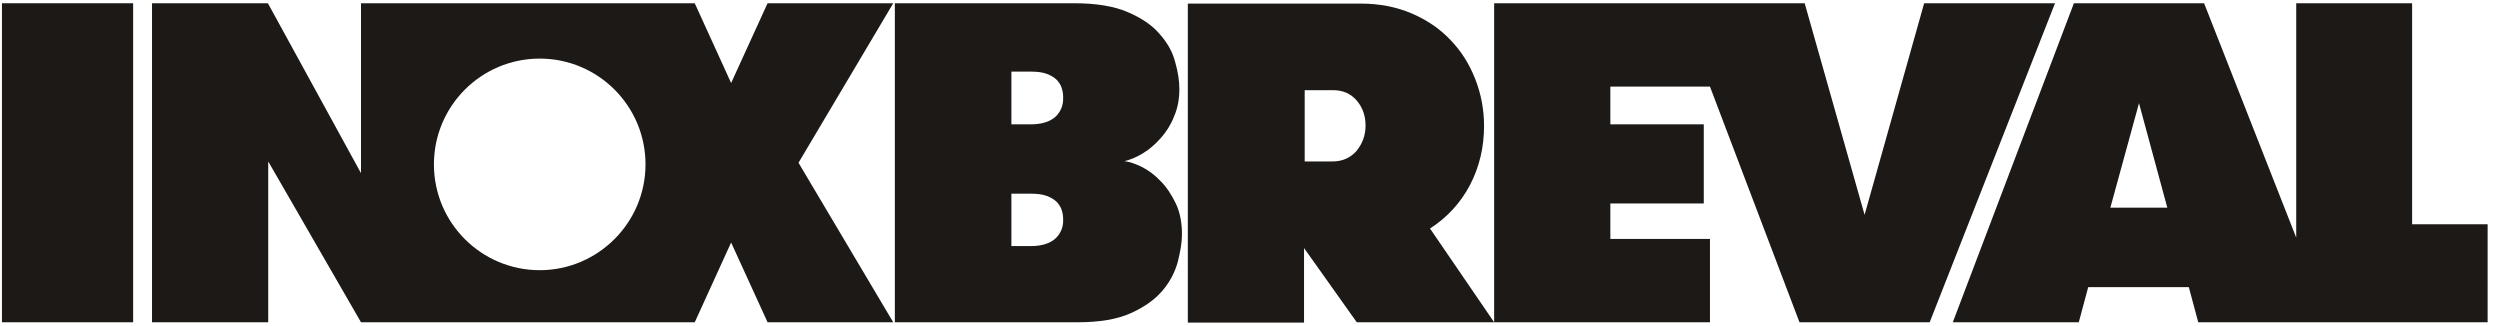 <?xml version="1.0" encoding="utf-8"?>
<!-- Generator: Adobe Illustrator 23.0.1, SVG Export Plug-In . SVG Version: 6.00 Build 0)  -->
<svg version="1.1" id="Livello_1" xmlns="http://www.w3.org/2000/svg" xmlns:xlink="http://www.w3.org/1999/xlink" x="0px" y="0px"
	 viewBox="0 0 768 100" style="enable-background:new 0 0 768 100;" xml:space="preserve">
<style type="text/css">
	.st0{fill:#1C1917;}
	.st1{clip-path:url(#SVGID_2_);fill:#1C1917;}
	.st2{clip-path:url(#SVGID_4_);fill:#1C1917;}
</style>
<rect x="0.6" y="1" class="st0" width="40.3" height="98"/>
<g>
	<defs>
		<rect id="SVGID_1_" x="0.6" y="1" width="763.7" height="98"/>
	</defs>
	<clipPath id="SVGID_2_">
		<use xlink:href="#SVGID_1_"  style="overflow:visible;"/>
	</clipPath>
	<path class="st1" d="M324.2,35.9c-1.7,1.5-4.2,2.3-7.6,2.3h-5.9V22h5.9c2.1,0,3.7,0.2,5,0.7c1.3,0.5,2.3,1.1,3.1,1.9
		c0.7,0.8,1.3,1.7,1.5,2.6c0.3,0.9,0.4,1.8,0.4,2.7C326.7,32.4,325.8,34.4,324.2,35.9 M324.2,73.3c-1.7,1.5-4.2,2.3-7.6,2.3h-5.9
		V59.5h5.9c2.1,0,3.7,0.2,5,0.7c1.3,0.5,2.3,1.1,3.1,1.9c0.7,0.8,1.3,1.7,1.5,2.6c0.3,0.9,0.4,1.8,0.4,2.7
		C326.7,69.8,325.8,71.8,324.2,73.3 M356.5,55.6c-1.8-1.9-3.7-3.3-5.7-4.3c-2-1-3.8-1.6-5.4-1.8c1.8-0.4,3.7-1.2,5.7-2.4
		c2-1.2,3.8-2.8,5.5-4.7c1.7-1.9,3.1-4.1,4.1-6.7c1.1-2.5,1.6-5.3,1.6-8.3c0-2.5-0.4-5.3-1.3-8.4c-0.8-3.1-2.4-5.9-4.8-8.6
		c-2.3-2.7-5.6-4.9-9.8-6.7c-4.2-1.8-9.7-2.7-16.4-2.7h-55.1v98H331c6.7,0,12.2-0.9,16.4-2.8c4.2-1.9,7.4-4.2,9.7-6.9
		c2.3-2.7,3.8-5.6,4.7-8.8c0.8-3.2,1.3-6,1.3-8.5c0-3.6-0.6-6.8-1.9-9.5C359.9,59.8,358.4,57.5,356.5,55.6"/>
	<path class="st1" d="M416.7,46.4c-1.9,2.1-4.3,3.2-7.4,3.2h-8.5V27.7h8.7c3.1,0,5.5,1.1,7.3,3.2c1.8,2.1,2.7,4.7,2.7,7.7
		C419.5,41.6,418.5,44.2,416.7,46.4 M451.6,56.8c2.9-5.6,4.3-11.6,4.3-18.1c0-5-0.9-9.8-2.7-14.4c-1.8-4.6-4.3-8.6-7.6-12
		c-3.3-3.5-7.3-6.2-12-8.2c-4.7-2-9.9-3-15.7-3h-53v98h35.7V76.2L416.8,99H459l-19.7-28.8C444.6,66.8,448.7,62.3,451.6,56.8"/>
</g>
<polygon class="st0" points="591.1,1 572.8,66 554.4,1 525.3,1 515.6,1 459,1 459,99 525.3,99 525.3,73.4 494.7,73.4 494.7,62.5 
	523.4,62.5 523.4,38.2 494.7,38.2 494.7,26.6 525.3,26.6 525.3,26.6 552.8,99 592.8,99 631.3,1 "/>
<path class="st0" d="M657.1,31.7l8.7,32.1h-17.5L657.1,31.7z M705.4,1v72L677.1,1h-40l-37.2,98h38.7l2.9-10.8h30.9l2.9,10.8h30h58.9
	V68.9H741V1H705.4z"/>
<g>
	<defs>
		<rect id="SVGID_3_" x="0.6" y="1" width="763.7" height="98"/>
	</defs>
	<clipPath id="SVGID_4_">
		<use xlink:href="#SVGID_3_"  style="overflow:visible;"/>
	</clipPath>
	<path class="st2" d="M165.8,83c-17.9,0-32.5-14.5-32.5-32.5c0-17.9,14.5-32.5,32.5-32.5c17.9,0,32.5,14.5,32.5,32.5
		C198.3,68.4,183.7,83,165.8,83 M235.8,1l-11.2,24.5L213.7,1.6L213.4,1h-47.1h-23.4h-32h0v52.2L82.3,1H46.7v98h35.7V49.6L110.9,99h0
		h32h23.4h47.1l0.3-0.6l10.9-23.9L235.8,99h38.6l-29.1-49l29.1-49H235.8z"/>
</g>
</svg>
